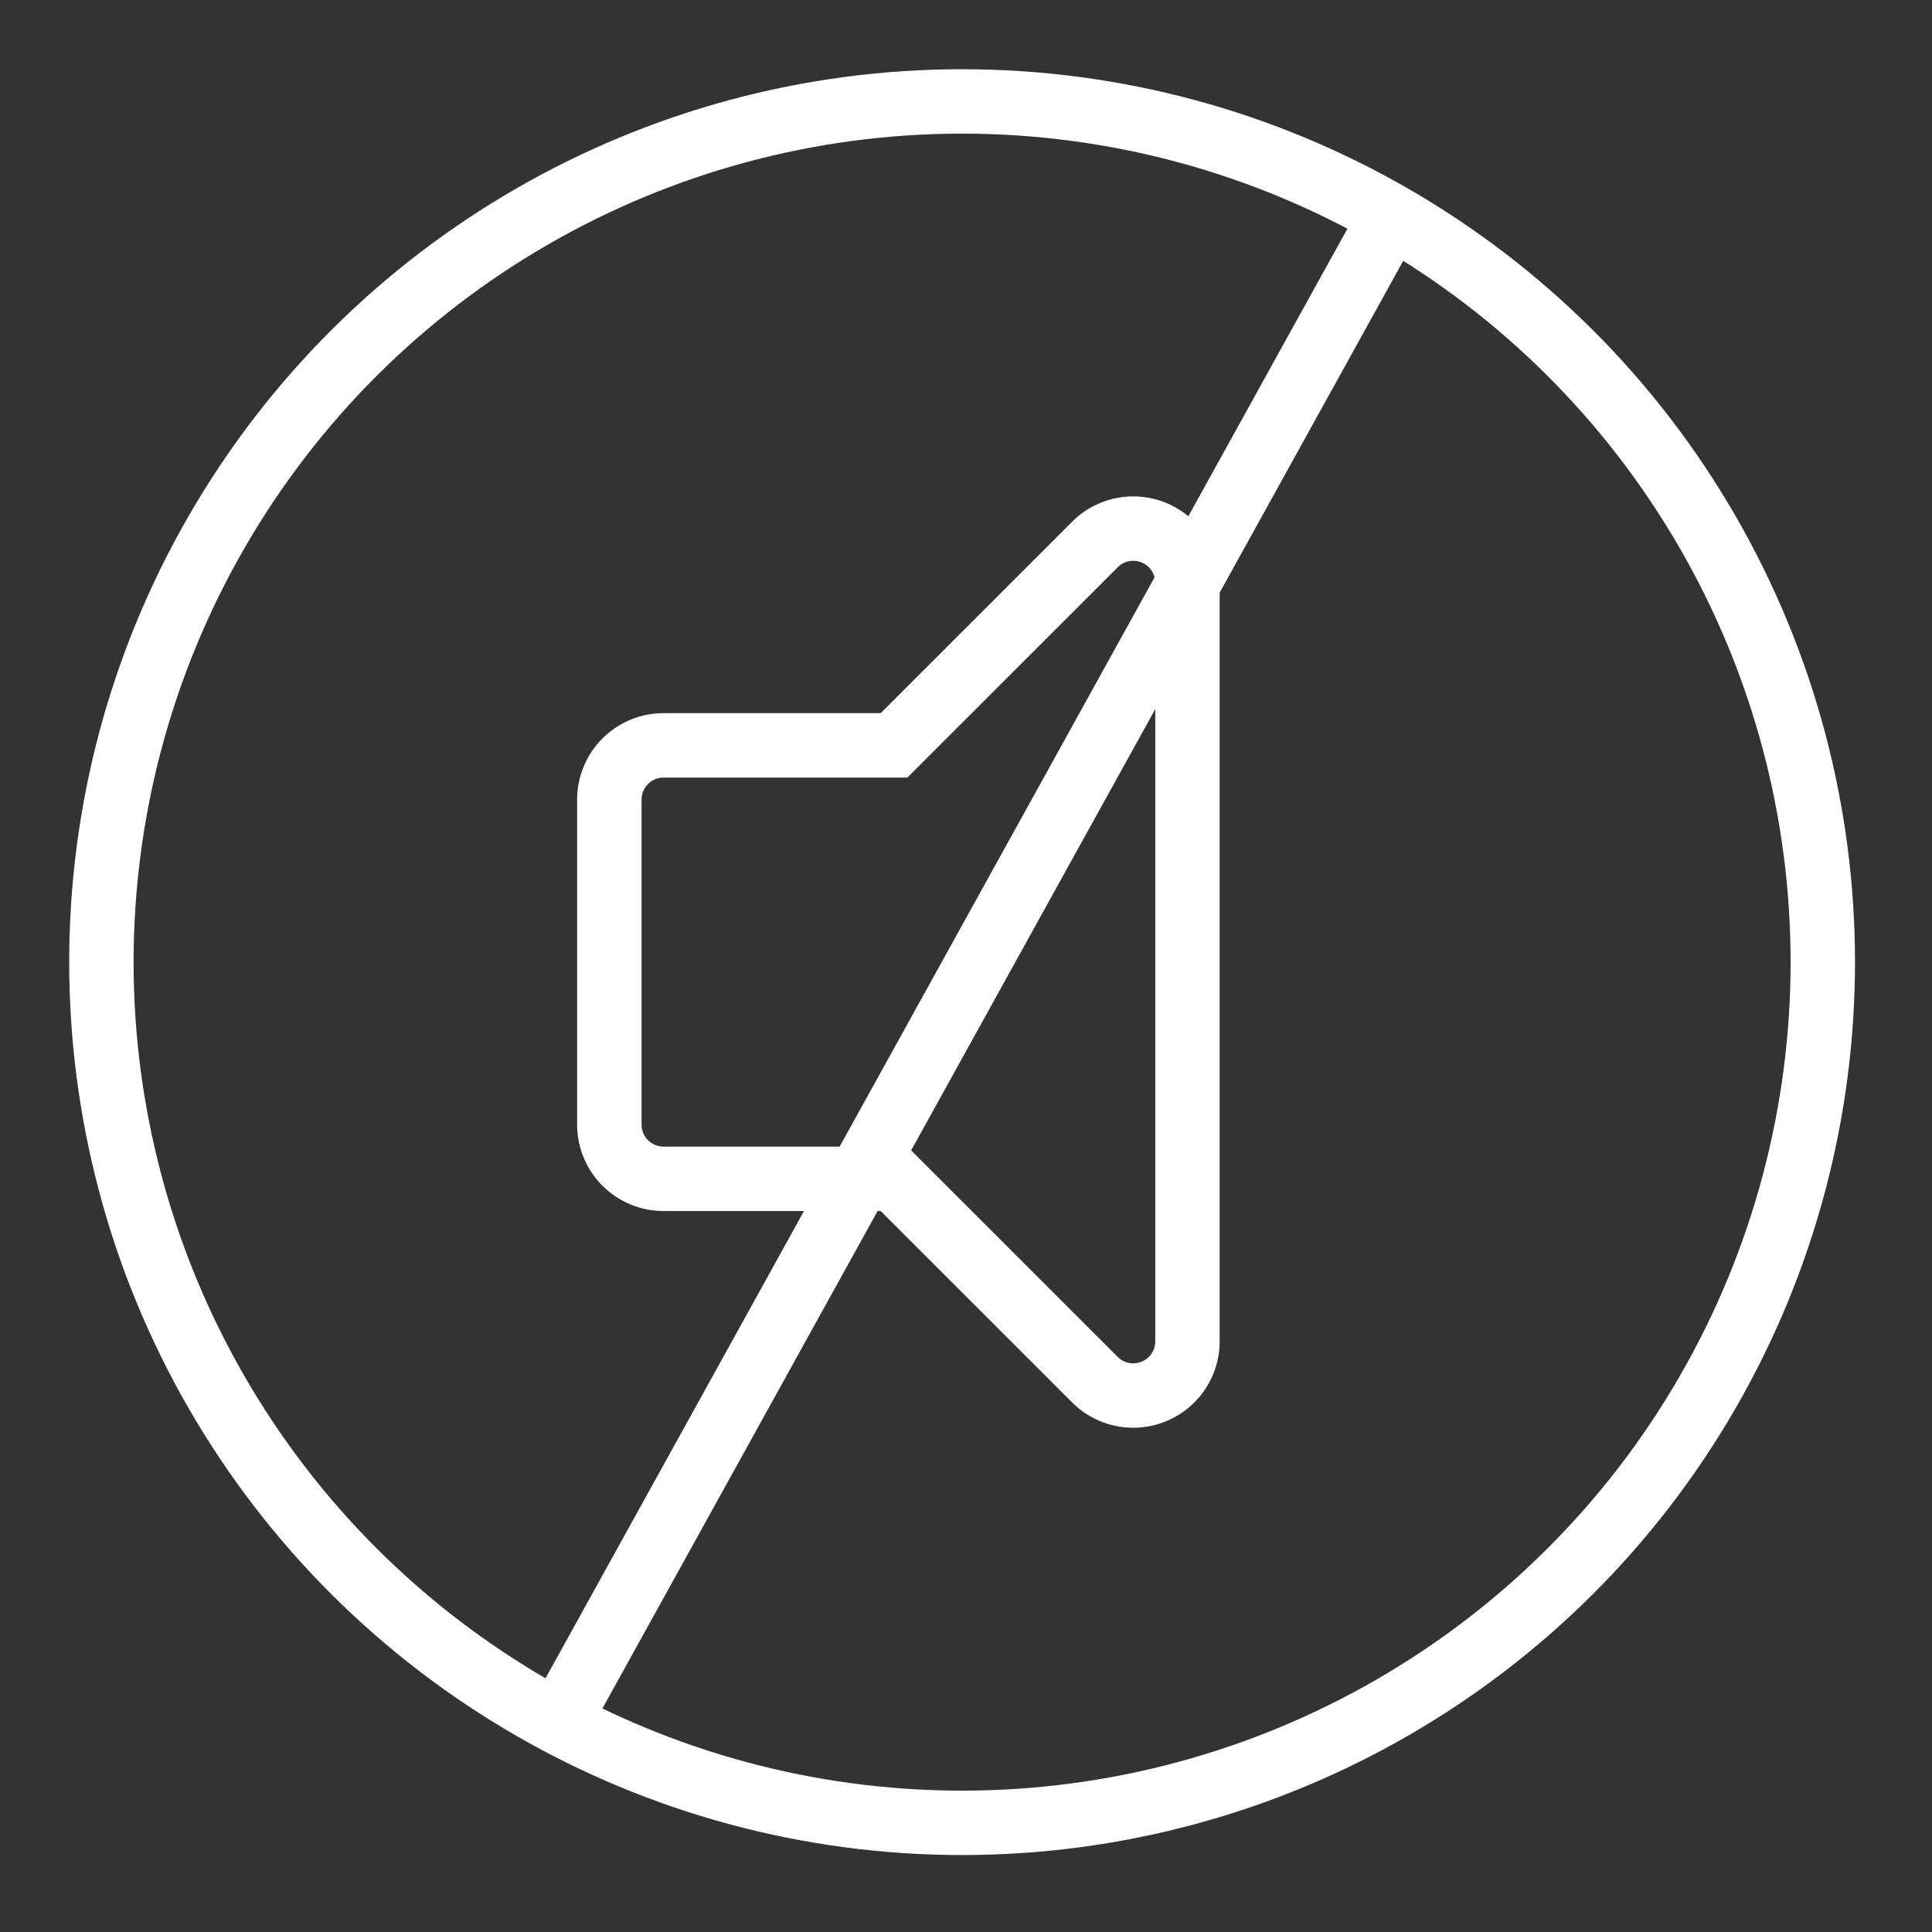 <svg xmlns="http://www.w3.org/2000/svg" xmlns:xlink="http://www.w3.org/1999/xlink" width="60" height="60" viewBox="0 0 60 60">
  <rect x="0" y="0" width="60" height="60" fill="#333333" stroke="none"/>
  <defs>
    <clipPath id="clip-path">
      <rect id="Rechteck_1883" data-name="Rechteck 1883" width="60" height="60" transform="translate(-15686 -15596)" fill="none" stroke="#707070" stroke-width="1"/>
    </clipPath>
  </defs>
  <g id="Gruppe_maskieren_9" data-name="Gruppe maskieren 9" transform="translate(15686 15596)" clip-path="url(#clip-path)">
    <g id="Gruppe_2303" data-name="Gruppe 2303" transform="translate(-16616.121 -16276.104)">
      <g id="Ellipse_144" data-name="Ellipse 144" transform="translate(949.85 672.104) rotate(30)" fill="none" stroke="#fff" stroke-width="2">
        <circle cx="27.73" cy="27.73" r="27.73" stroke="none"/>
        <circle cx="27.73" cy="27.73" r="26.73" fill="none"/>
      </g>
      <path id="volume-mute-solid" d="M15.081,64.5l-6.24,6.239H1.683A1.683,1.683,0,0,0,0,72.42v10.1A1.683,1.683,0,0,0,1.683,84.2H8.841l6.24,6.239a1.684,1.684,0,0,0,2.873-1.19V65.689a1.684,1.684,0,0,0-2.873-1.19Z" transform="translate(949.045 632.513)" fill="none" stroke="#fff" stroke-width="2"/>
      <path id="Pfad_13465" data-name="Pfad 13465" d="M26,0,0,47" transform="translate(947.5 686.5)" fill="none" stroke="#fff" stroke-width="2"/>
    </g>
  </g>
</svg>
